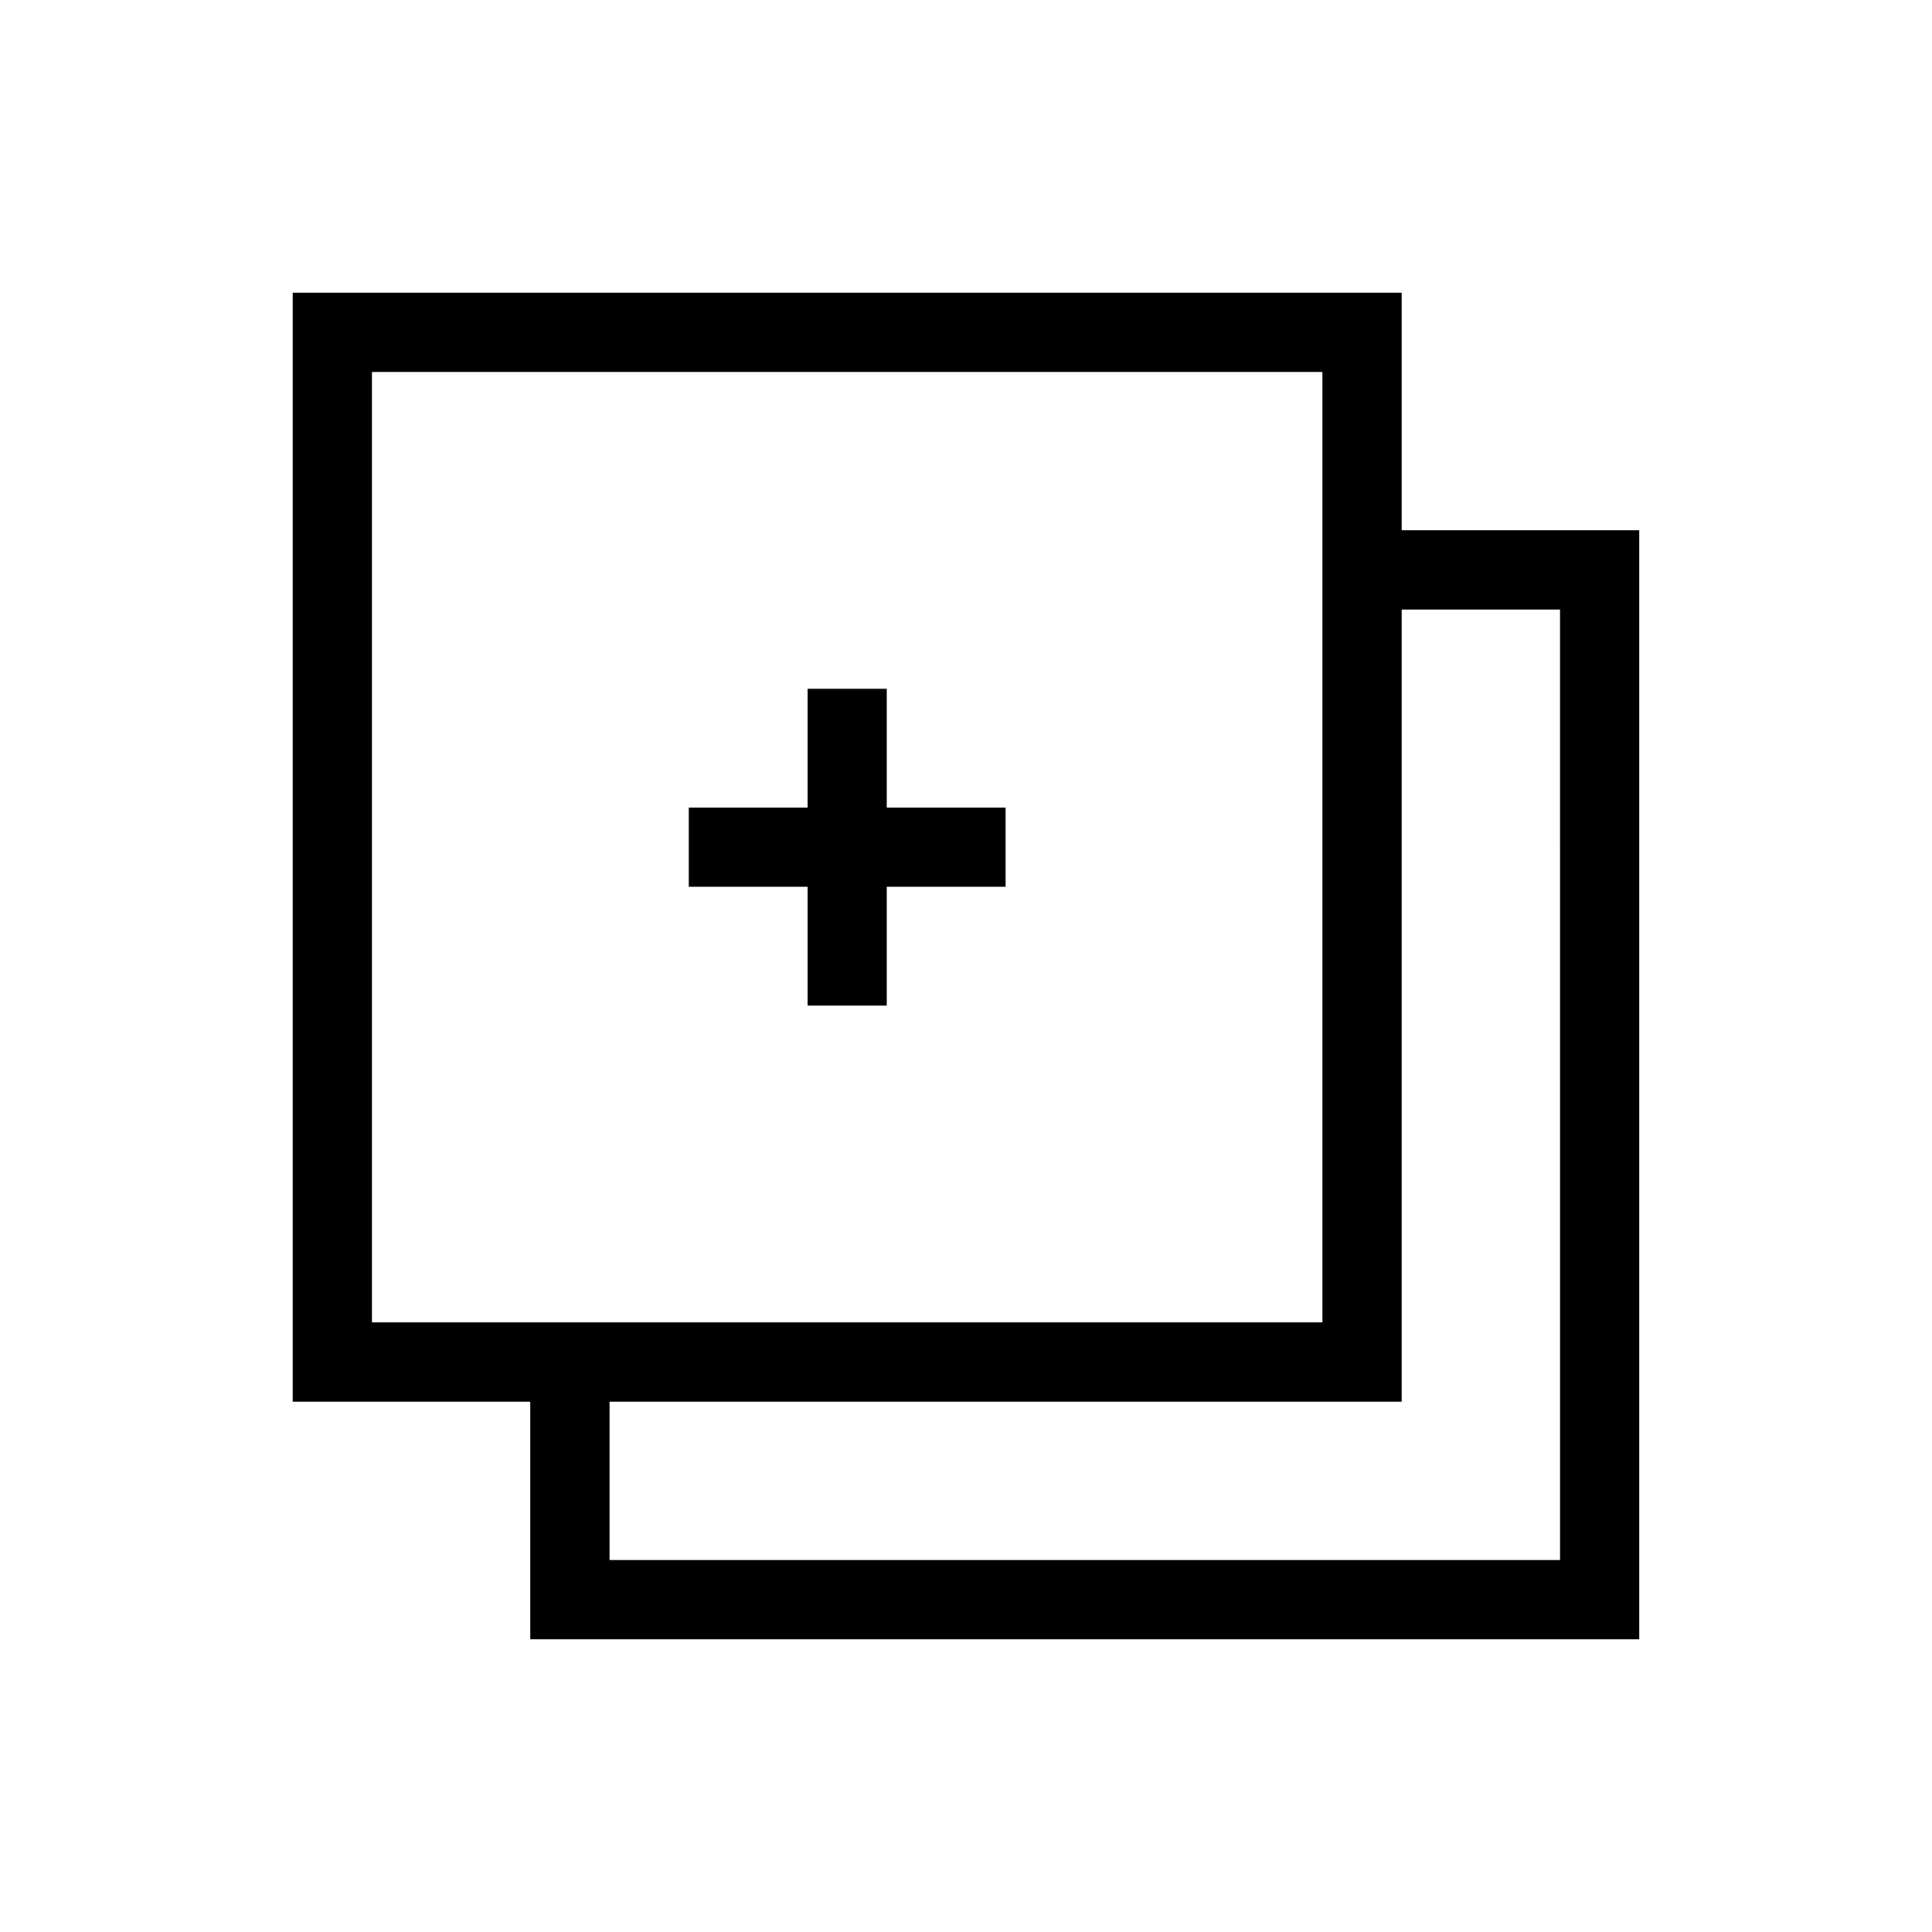 <?xml version="1.0" encoding="UTF-8"?>
<!-- Uploaded to: SVG Repo, www.svgrepo.com, Generator: SVG Repo Mixer Tools -->
<svg fill="#000000" width="800px" height="800px" version="1.1" viewBox="144 144 512 512" xmlns="http://www.w3.org/2000/svg">
 <g>
  <path d="m515.45 284.54v-62.977h-293.89v293.89h62.977v62.977h293.89v-293.89zm-272.89 209.92v-251.9h251.9v251.9zm314.88 62.977h-251.91v-41.984h209.92v-209.92h41.984z"/>
  <path d="m379.01 326.53h-20.992v31.488h-31.488v20.992h31.488v31.488h20.992v-31.488h31.488v-20.992h-31.488z"/>
 </g>
</svg>